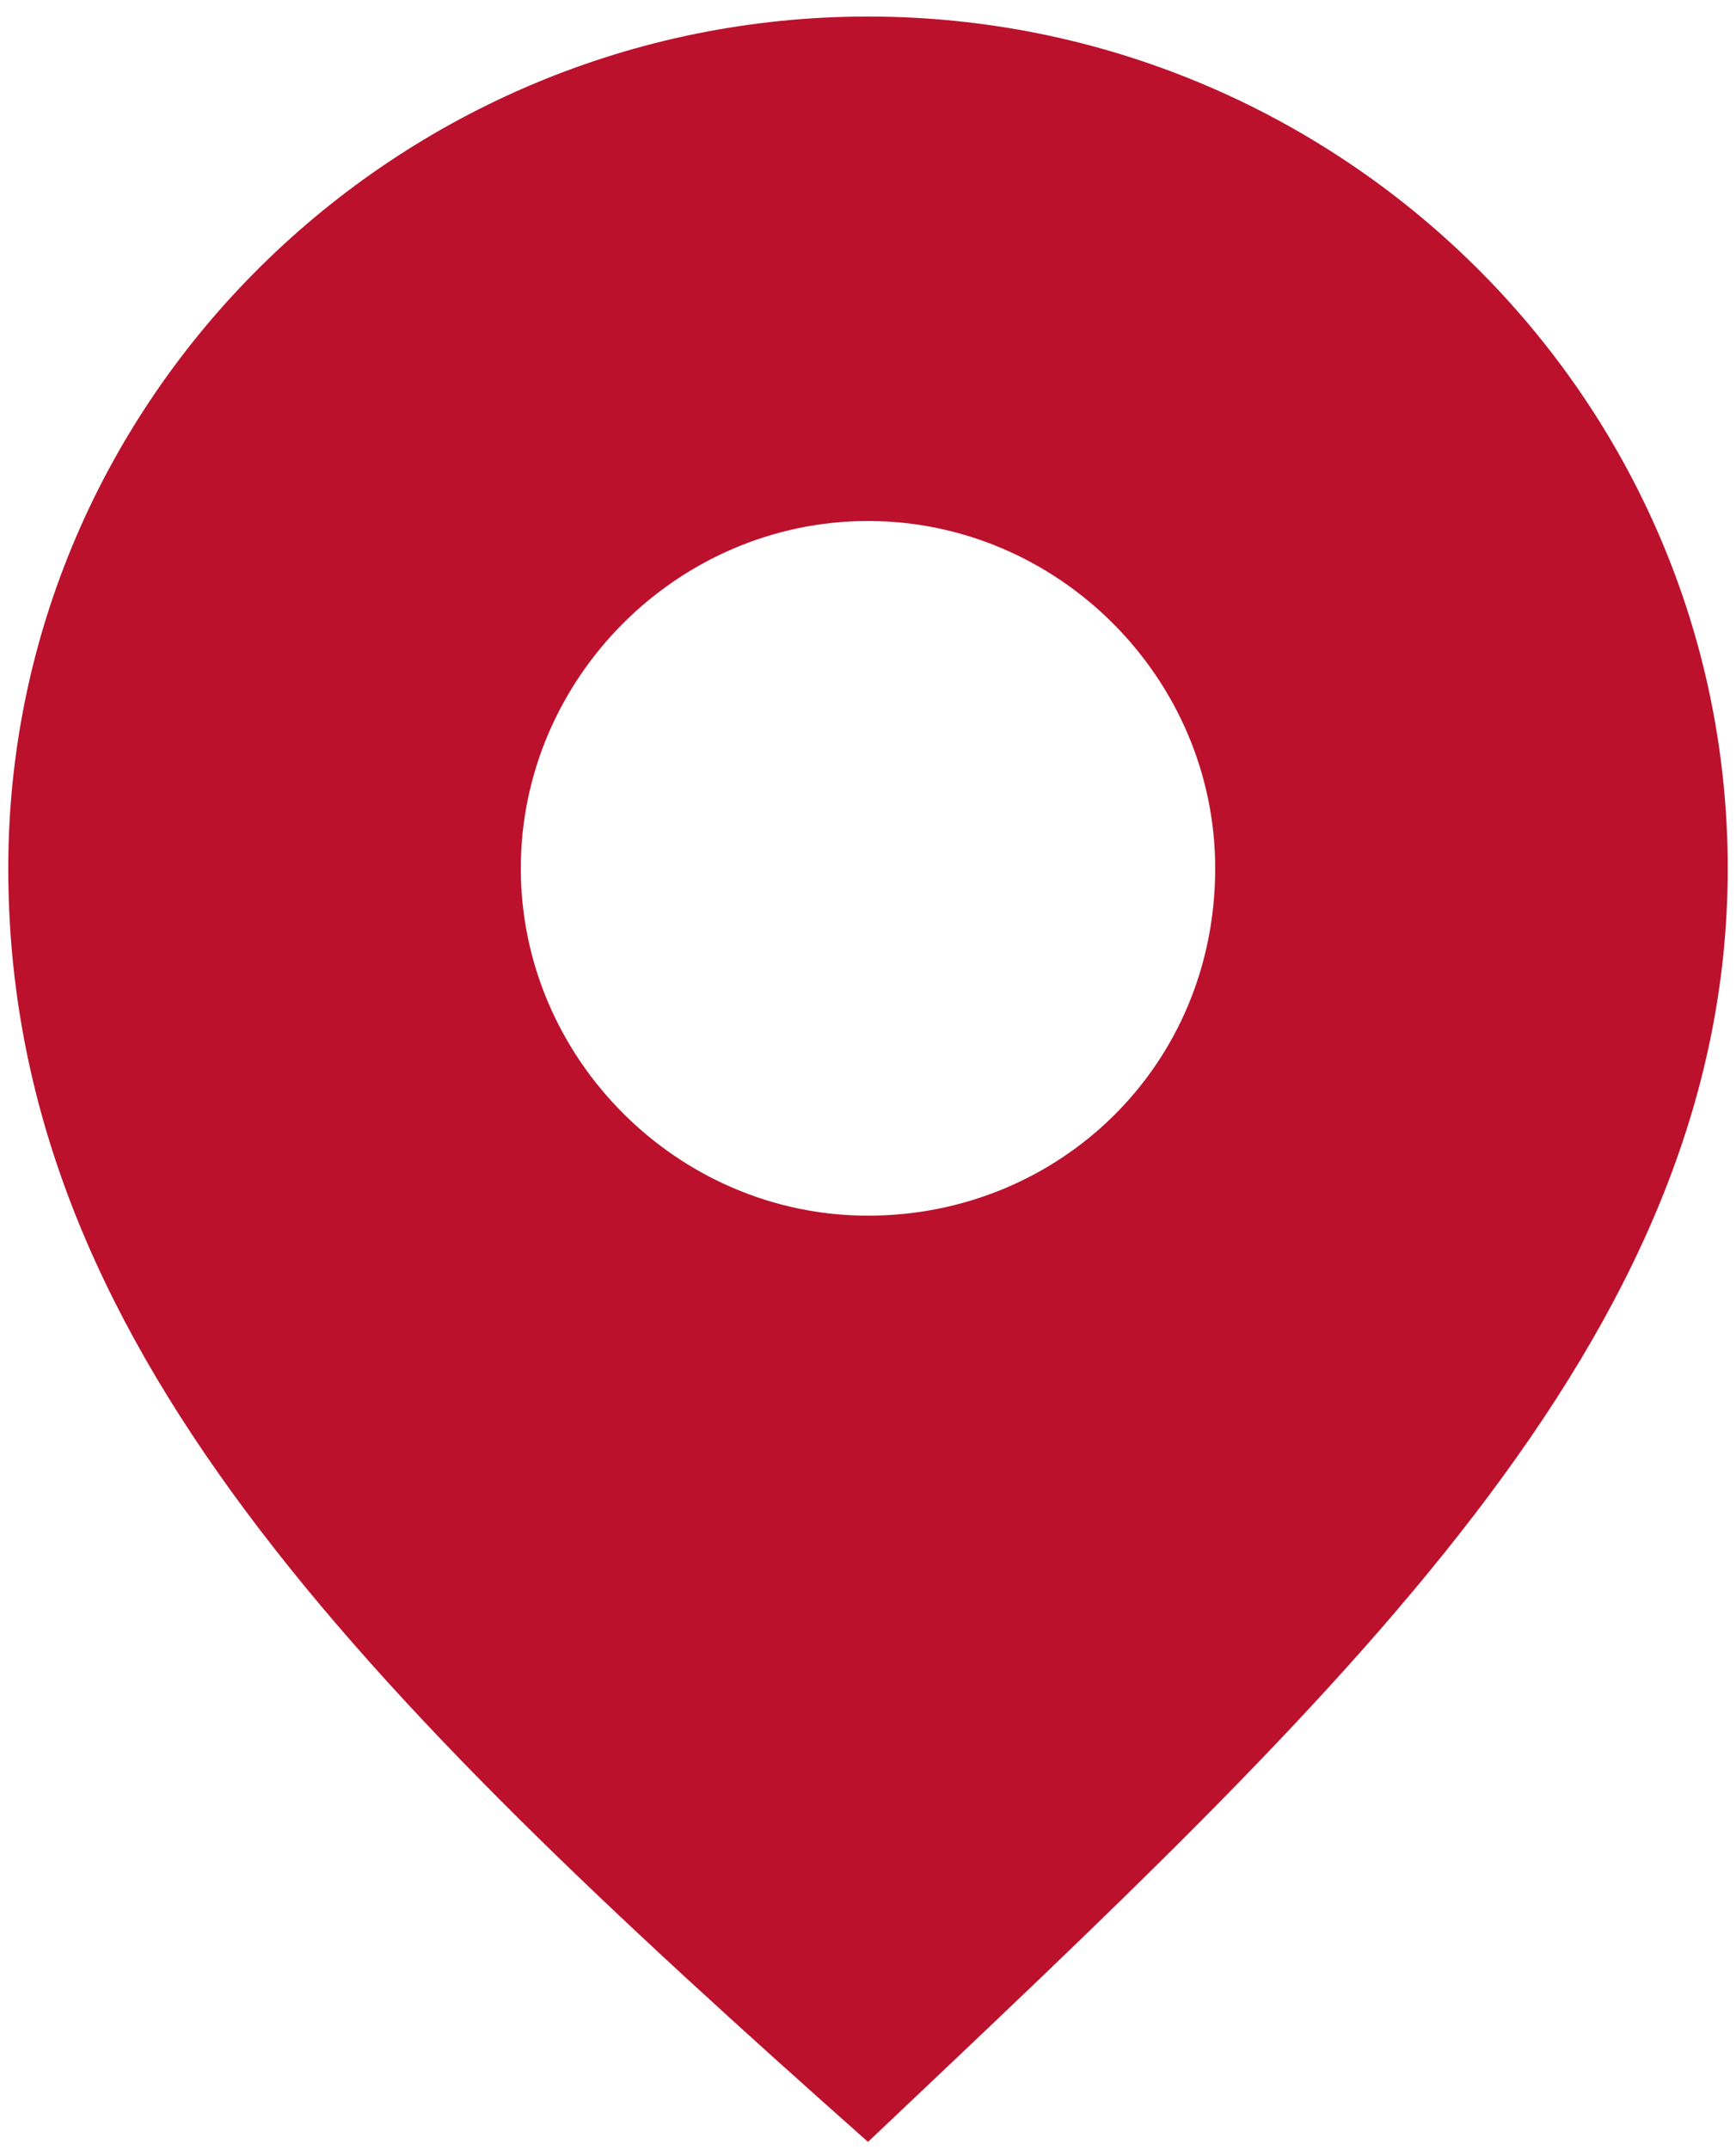 <?xml version="1.0" encoding="UTF-8"?> <!-- Generator: Adobe Illustrator 25.2.0, SVG Export Plug-In . SVG Version: 6.00 Build 0) --> <svg xmlns="http://www.w3.org/2000/svg" xmlns:xlink="http://www.w3.org/1999/xlink" id="Layer_1" x="0px" y="0px" viewBox="0 0 21 26" style="enable-background:new 0 0 21 26;" xml:space="preserve"> <style type="text/css"> .st0{fill:#BB112D;} </style> <path class="st0" d="M10.5,0.2C4.8,0.2,0.1,4.8,0.1,10.5s4.2,9.9,10.4,15.4c5.7-5.4,10.4-9.7,10.4-15.4S16.2,0.2,10.5,0.2z M10.5,14.7c-2.3,0-4.2-1.9-4.2-4.2c0-2.3,1.9-4.2,4.2-4.2s4.2,1.9,4.2,4.2C14.7,12.9,12.8,14.7,10.5,14.7z"></path> </svg> 